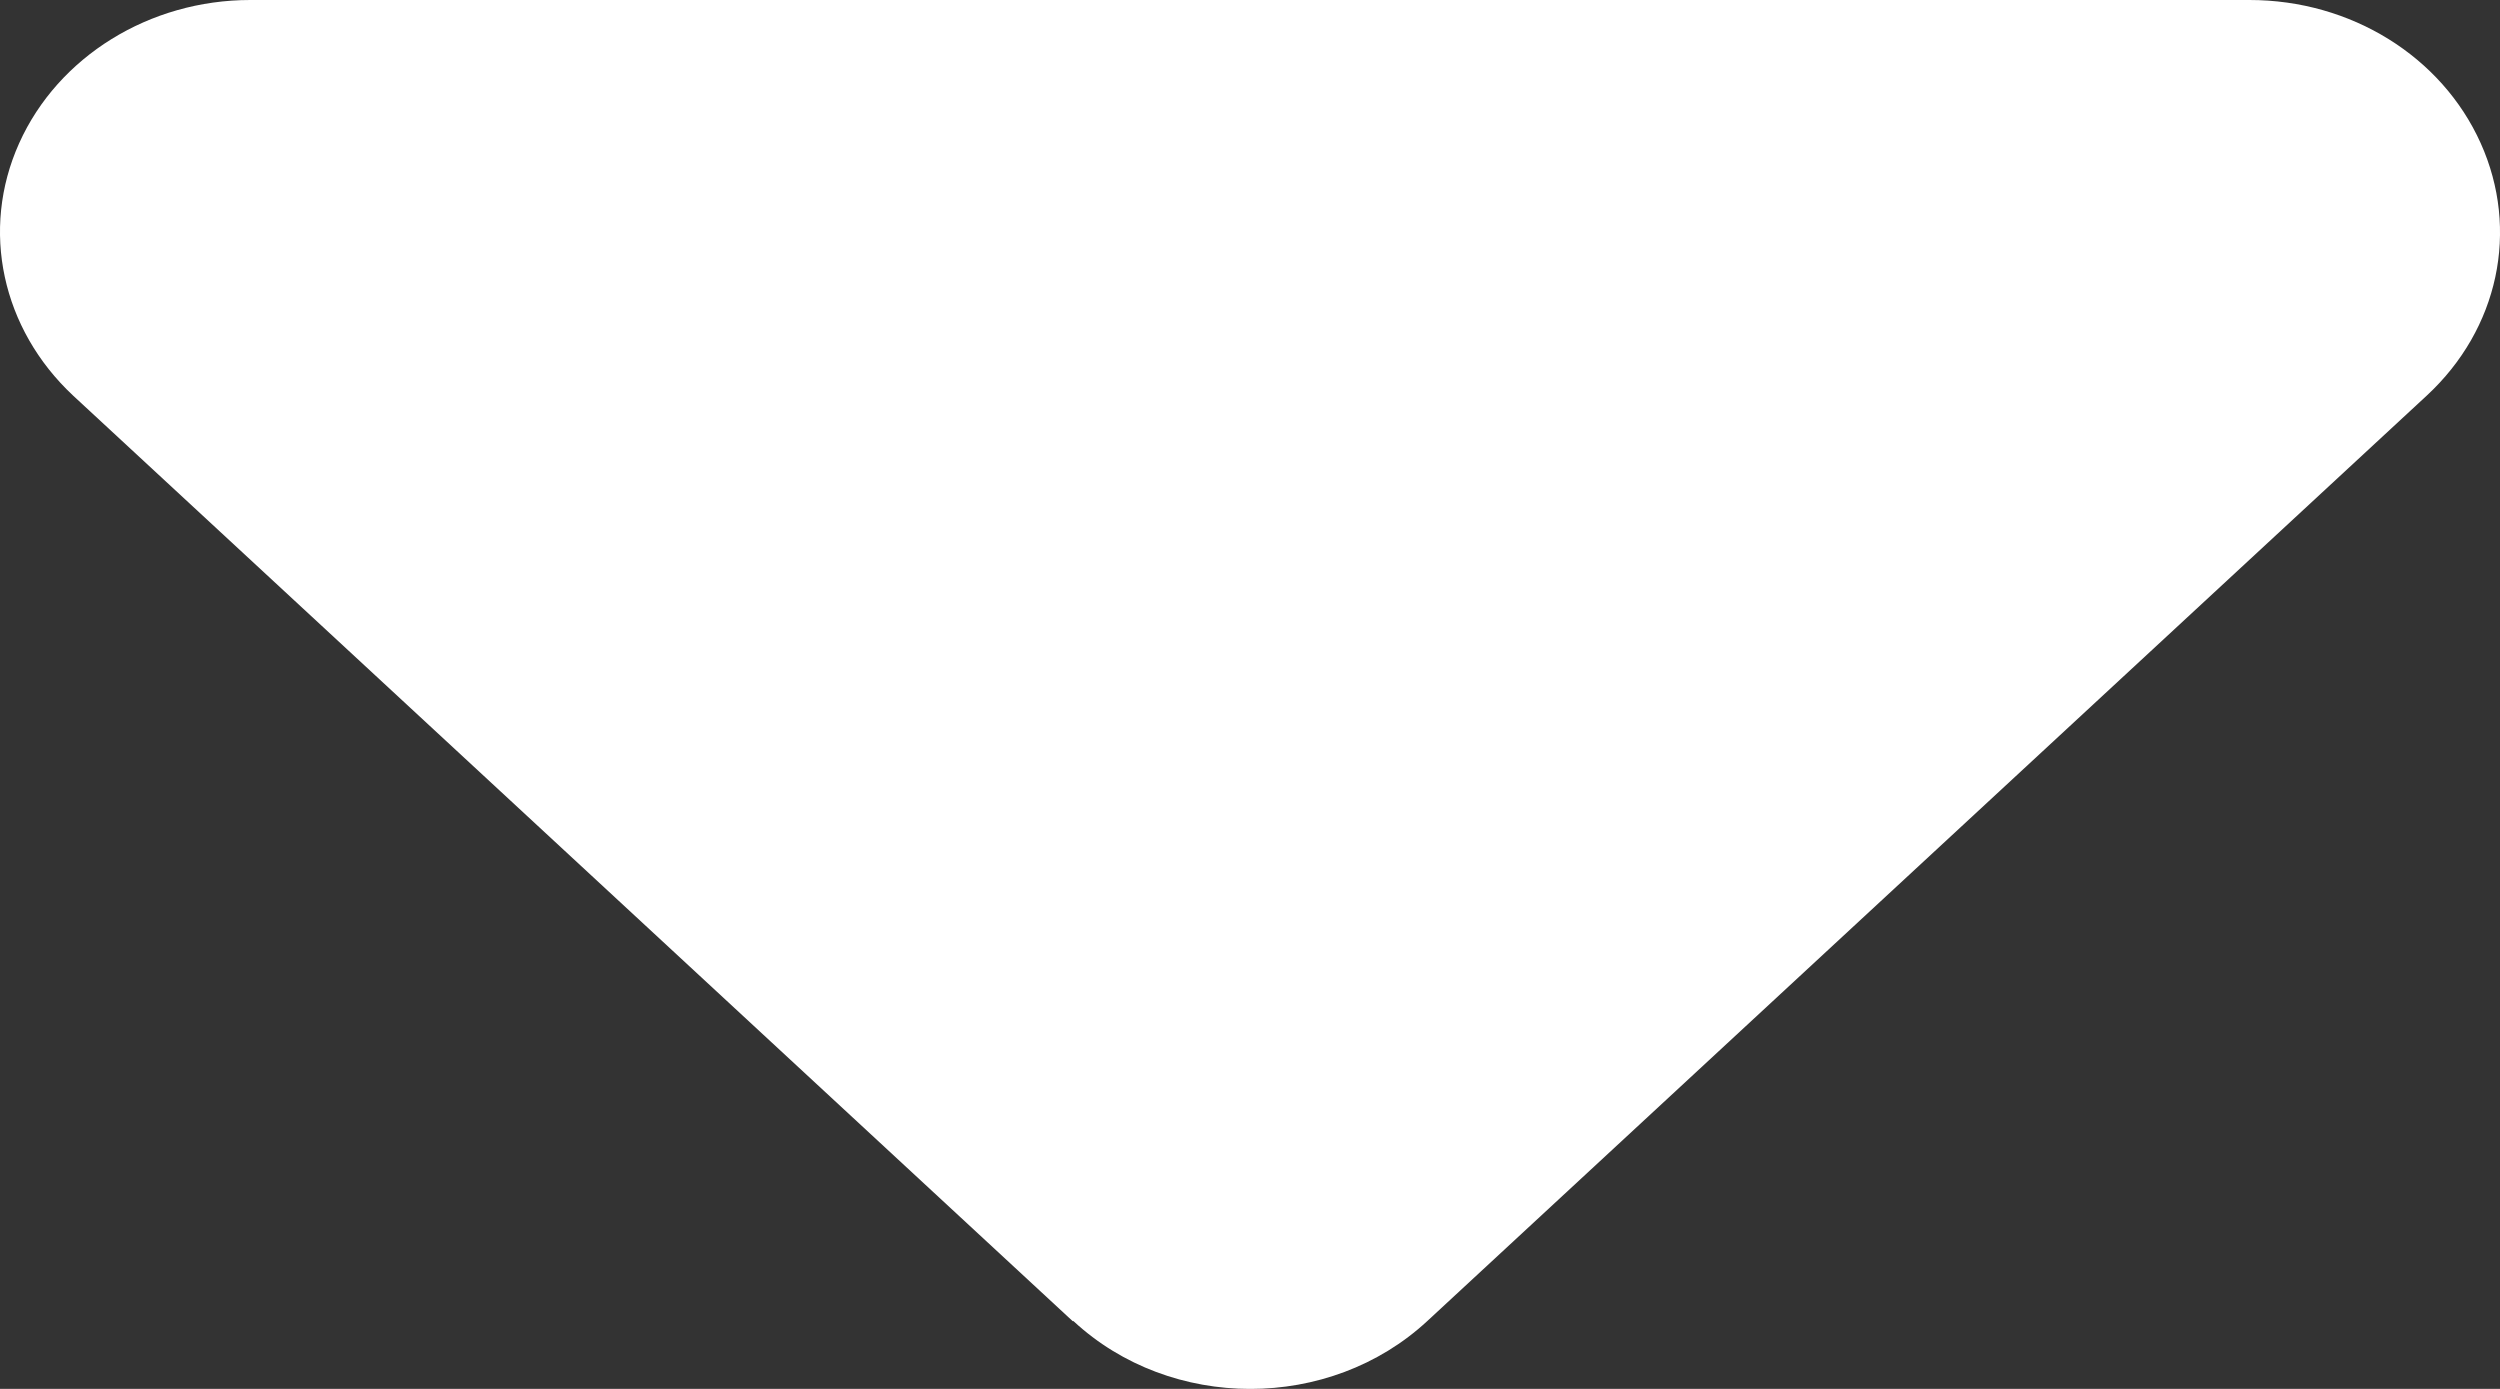 <?xml version="1.0" encoding="UTF-8" standalone="no"?><!DOCTYPE svg PUBLIC "-//W3C//DTD SVG 1.1//EN" "http://www.w3.org/Graphics/SVG/1.1/DTD/svg11.dtd"><svg width="100%" height="100%" viewBox="0 0 18 10" version="1.1" xmlns="http://www.w3.org/2000/svg" xmlns:xlink="http://www.w3.org/1999/xlink" xml:space="preserve" xmlns:serif="http://www.serif.com/" style="fill-rule:evenodd;clip-rule:evenodd;stroke-linejoin:round;stroke-miterlimit:2;"><rect x="0" y="0" width="18" height="10" fill="#333333" stroke="none"/><path id="caret_wit_beneden" d="M7.729,9.512l-0.006,-0l-7.197,-6.664c-0.512,-0.479 -0.669,-1.192 -0.388,-1.817c0.281,-0.625 0.939,-1.031 1.664,-1.031l14.394,0c0.731,0 1.384,0.406 1.665,1.031c0.281,0.625 0.129,1.338 -0.388,1.817l-7.197,6.664c-0.703,0.651 -1.845,0.651 -2.547,-0Z" style="fill:#fff;"/></svg>